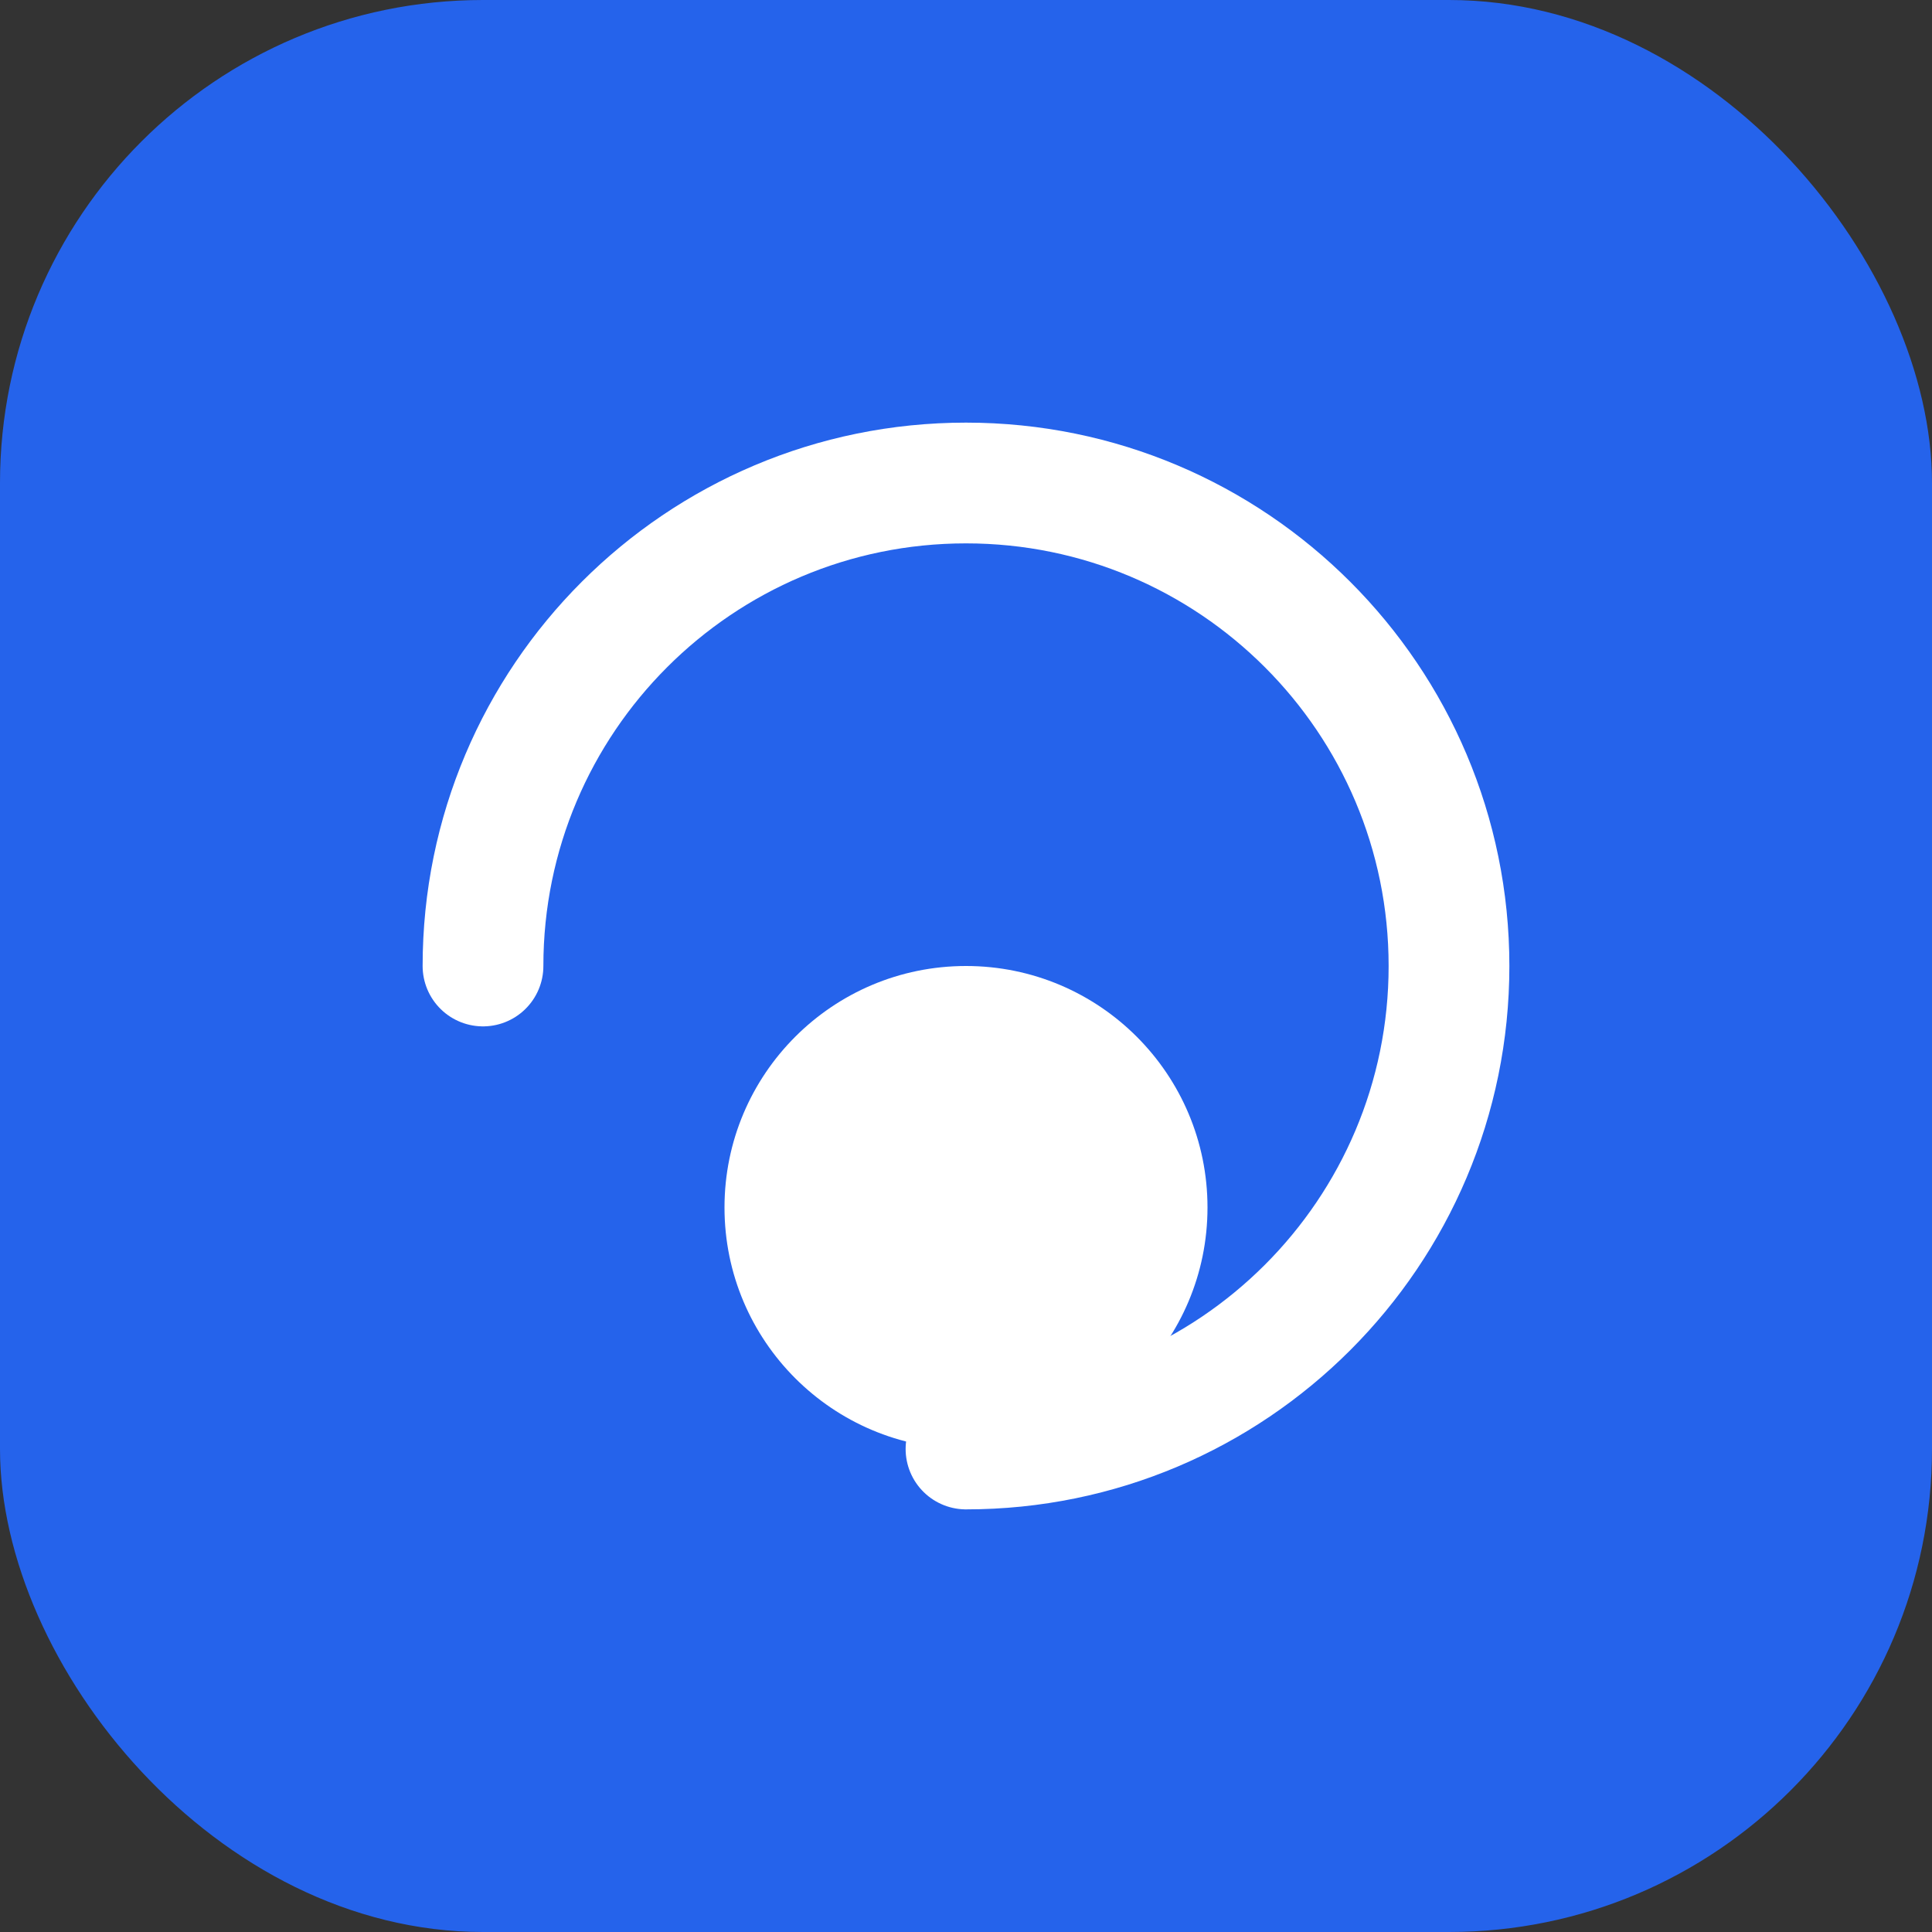 <?xml version="1.0" encoding="UTF-8"?>
    <svg width="32" height="32" viewBox="0 0 32 32" fill="none" xmlns="http://www.w3.org/2000/svg">
        <rect x="0" y="0" width="32" height="32" fill="#333333" stroke="none"/>
        <rect width="32" height="32" rx="8" fill="#2563EB"/>
        <path d="M8 16C8 11.582 11.582 8 16 8C20.418 8 24 11.582 24 16C24 20.418 20.418 24 16 24" stroke="white" stroke-width="2" stroke-linecap="round"/>
        <path d="M16 24C13.791 24 12 22.209 12 20C12 17.791 13.791 16 16 16C18.209 16 20 17.791 20 20C20 22.209 18.209 24 16 24Z" fill="white"/>
    </svg>
